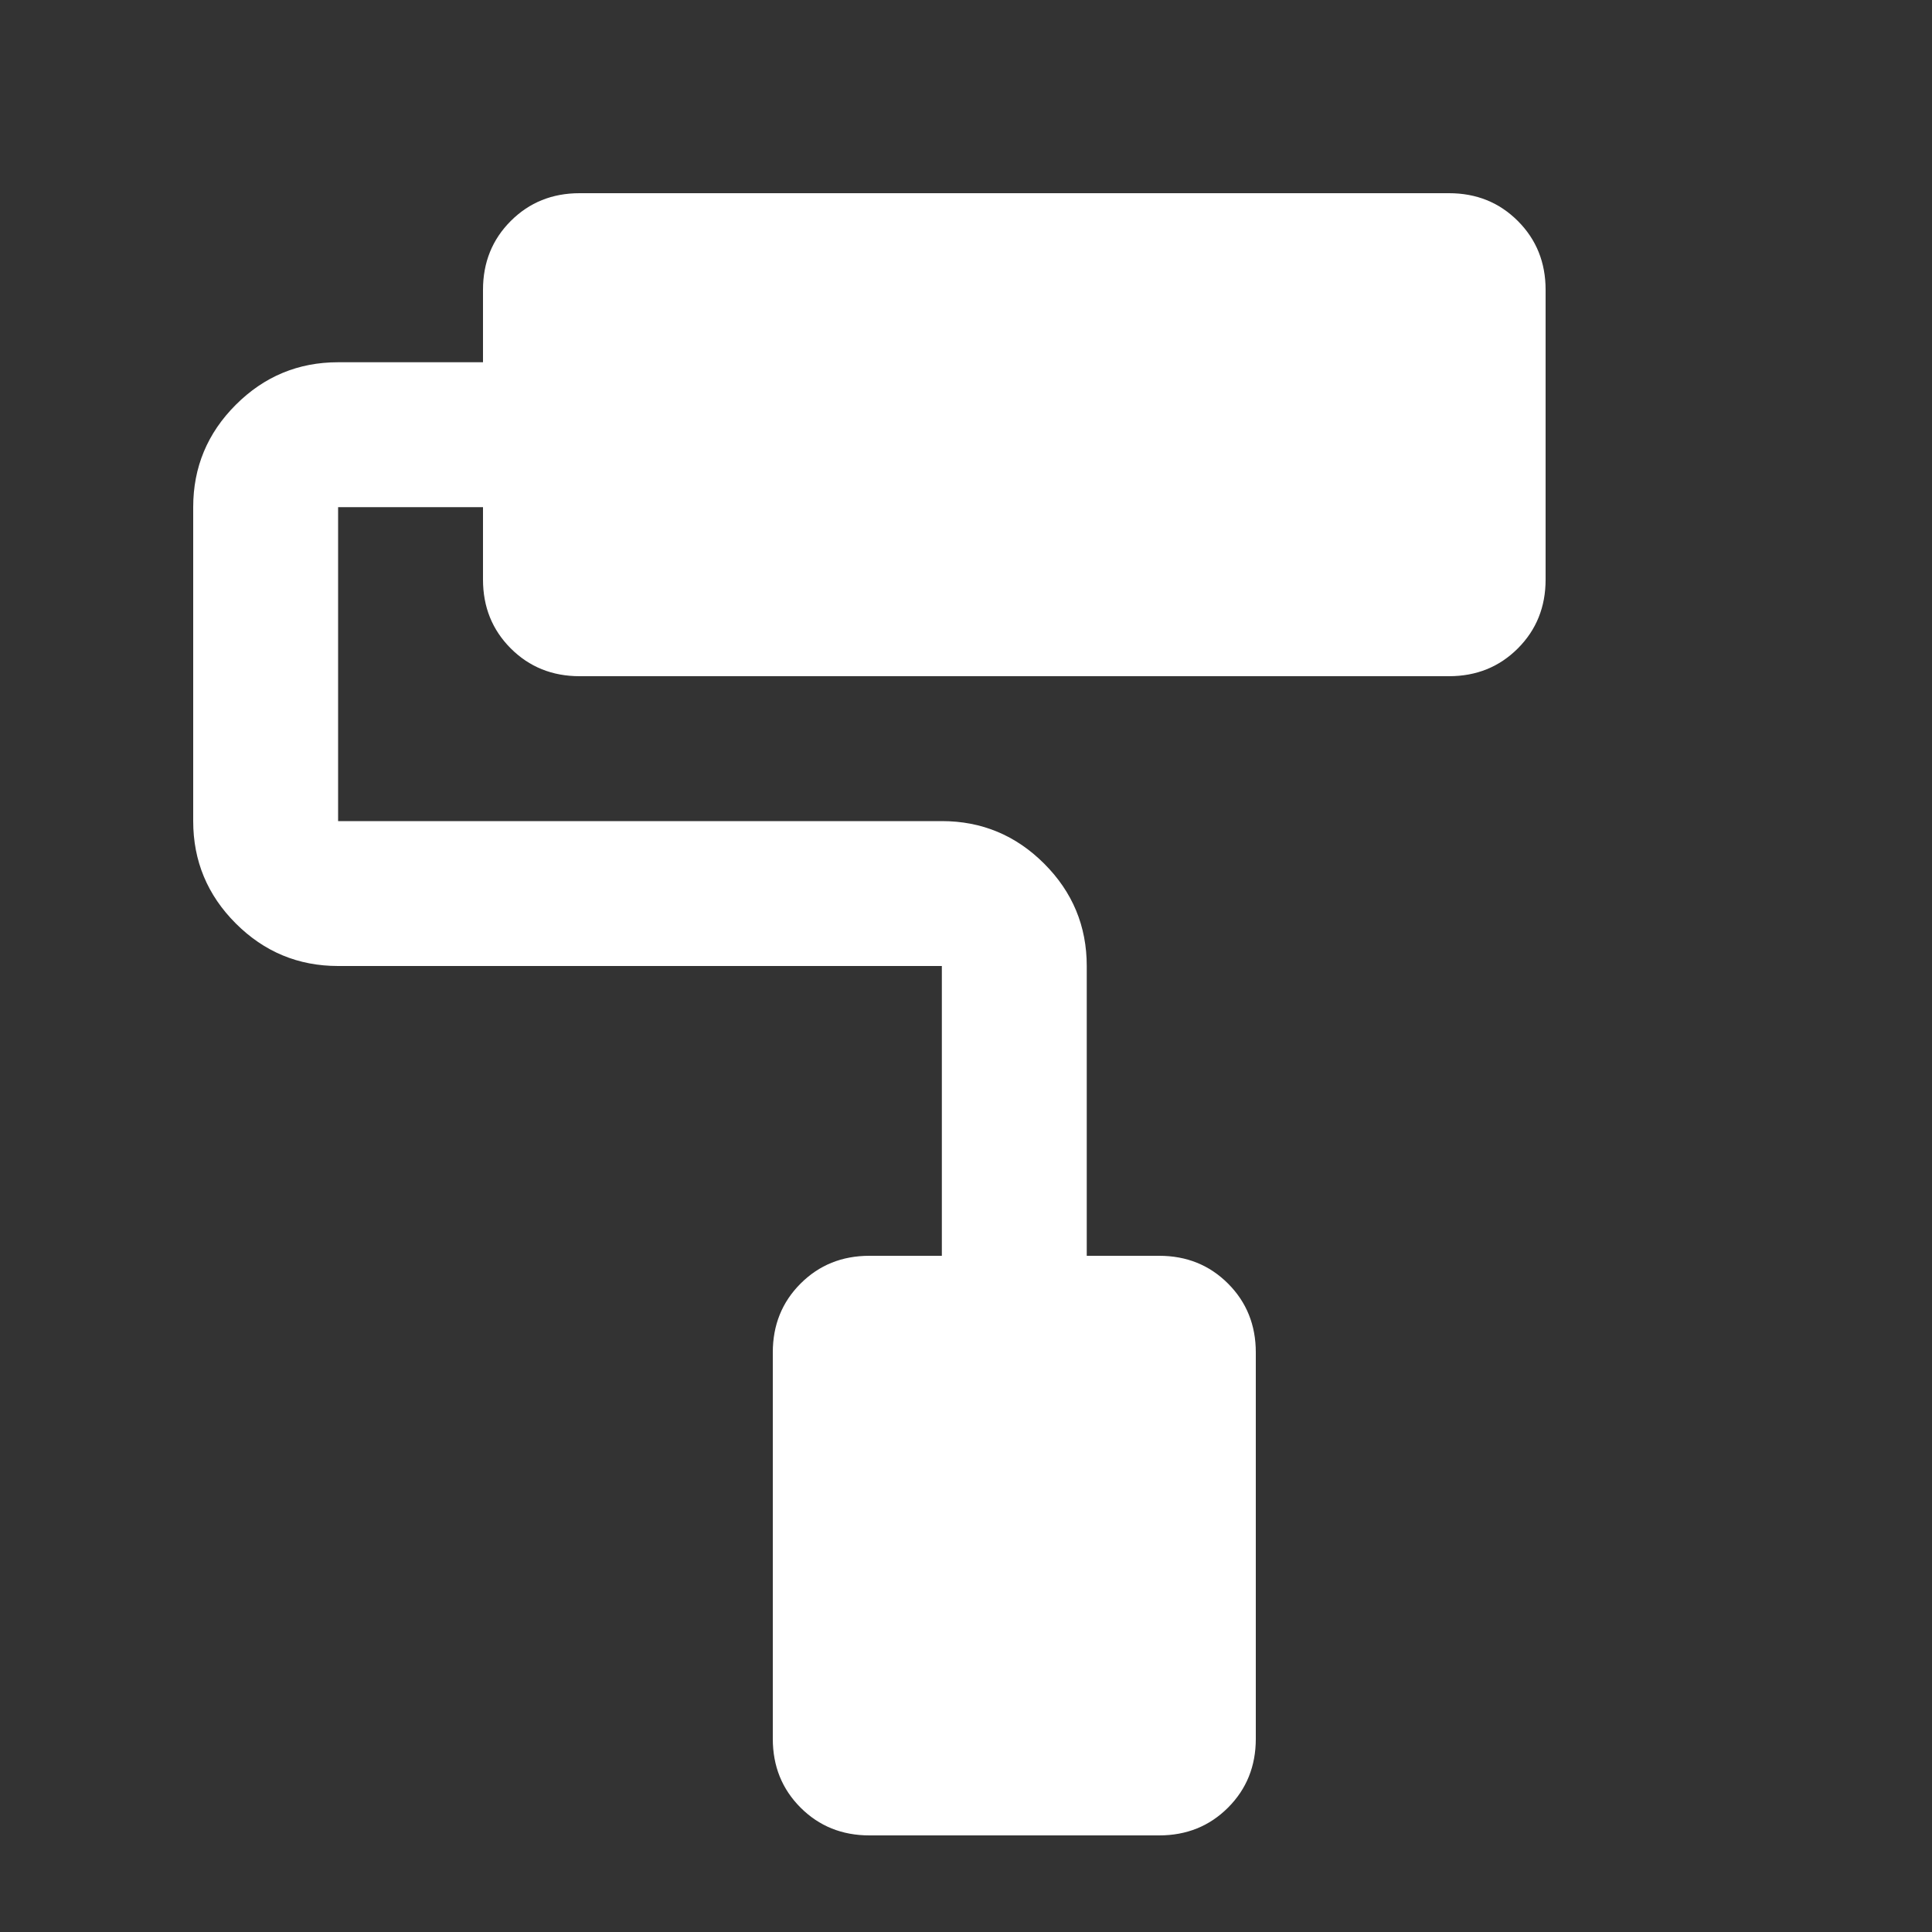 <svg xmlns="http://www.w3.org/2000/svg" height="20px" viewBox="0 -960 960 960" width="20px" fill="#fff"><rect x="0" y="-960" width="960" height="960" fill="#333333" stroke="none"/><path d="M576-48H432q-20.4 0-34.2-13.8Q384-75.6 384-96v-192q0-20.4 13.8-34.2Q411.6-336 432-336h36v-144H168q-29.7 0-50.85-21.15Q96-522.3 96-552v-156q0-29.7 21.15-50.85Q138.3-780 168-780h72v-36q0-20.4 13.8-34.2Q267.6-864 288-864h432q20.4 0 34.2 13.8Q768-836.4 768-816v144q0 20.4-13.8 34.2Q740.4-624 720-624H288q-20.4 0-34.2-13.8Q240-651.6 240-672v-36h-72v156h300q29.7 0 50.85 21.15Q540-509.7 540-480v144h36q20.4 0 34.2 13.8Q624-308.4 624-288v192q0 20.4-13.8 34.2Q596.4-48 576-48Z"/></svg>